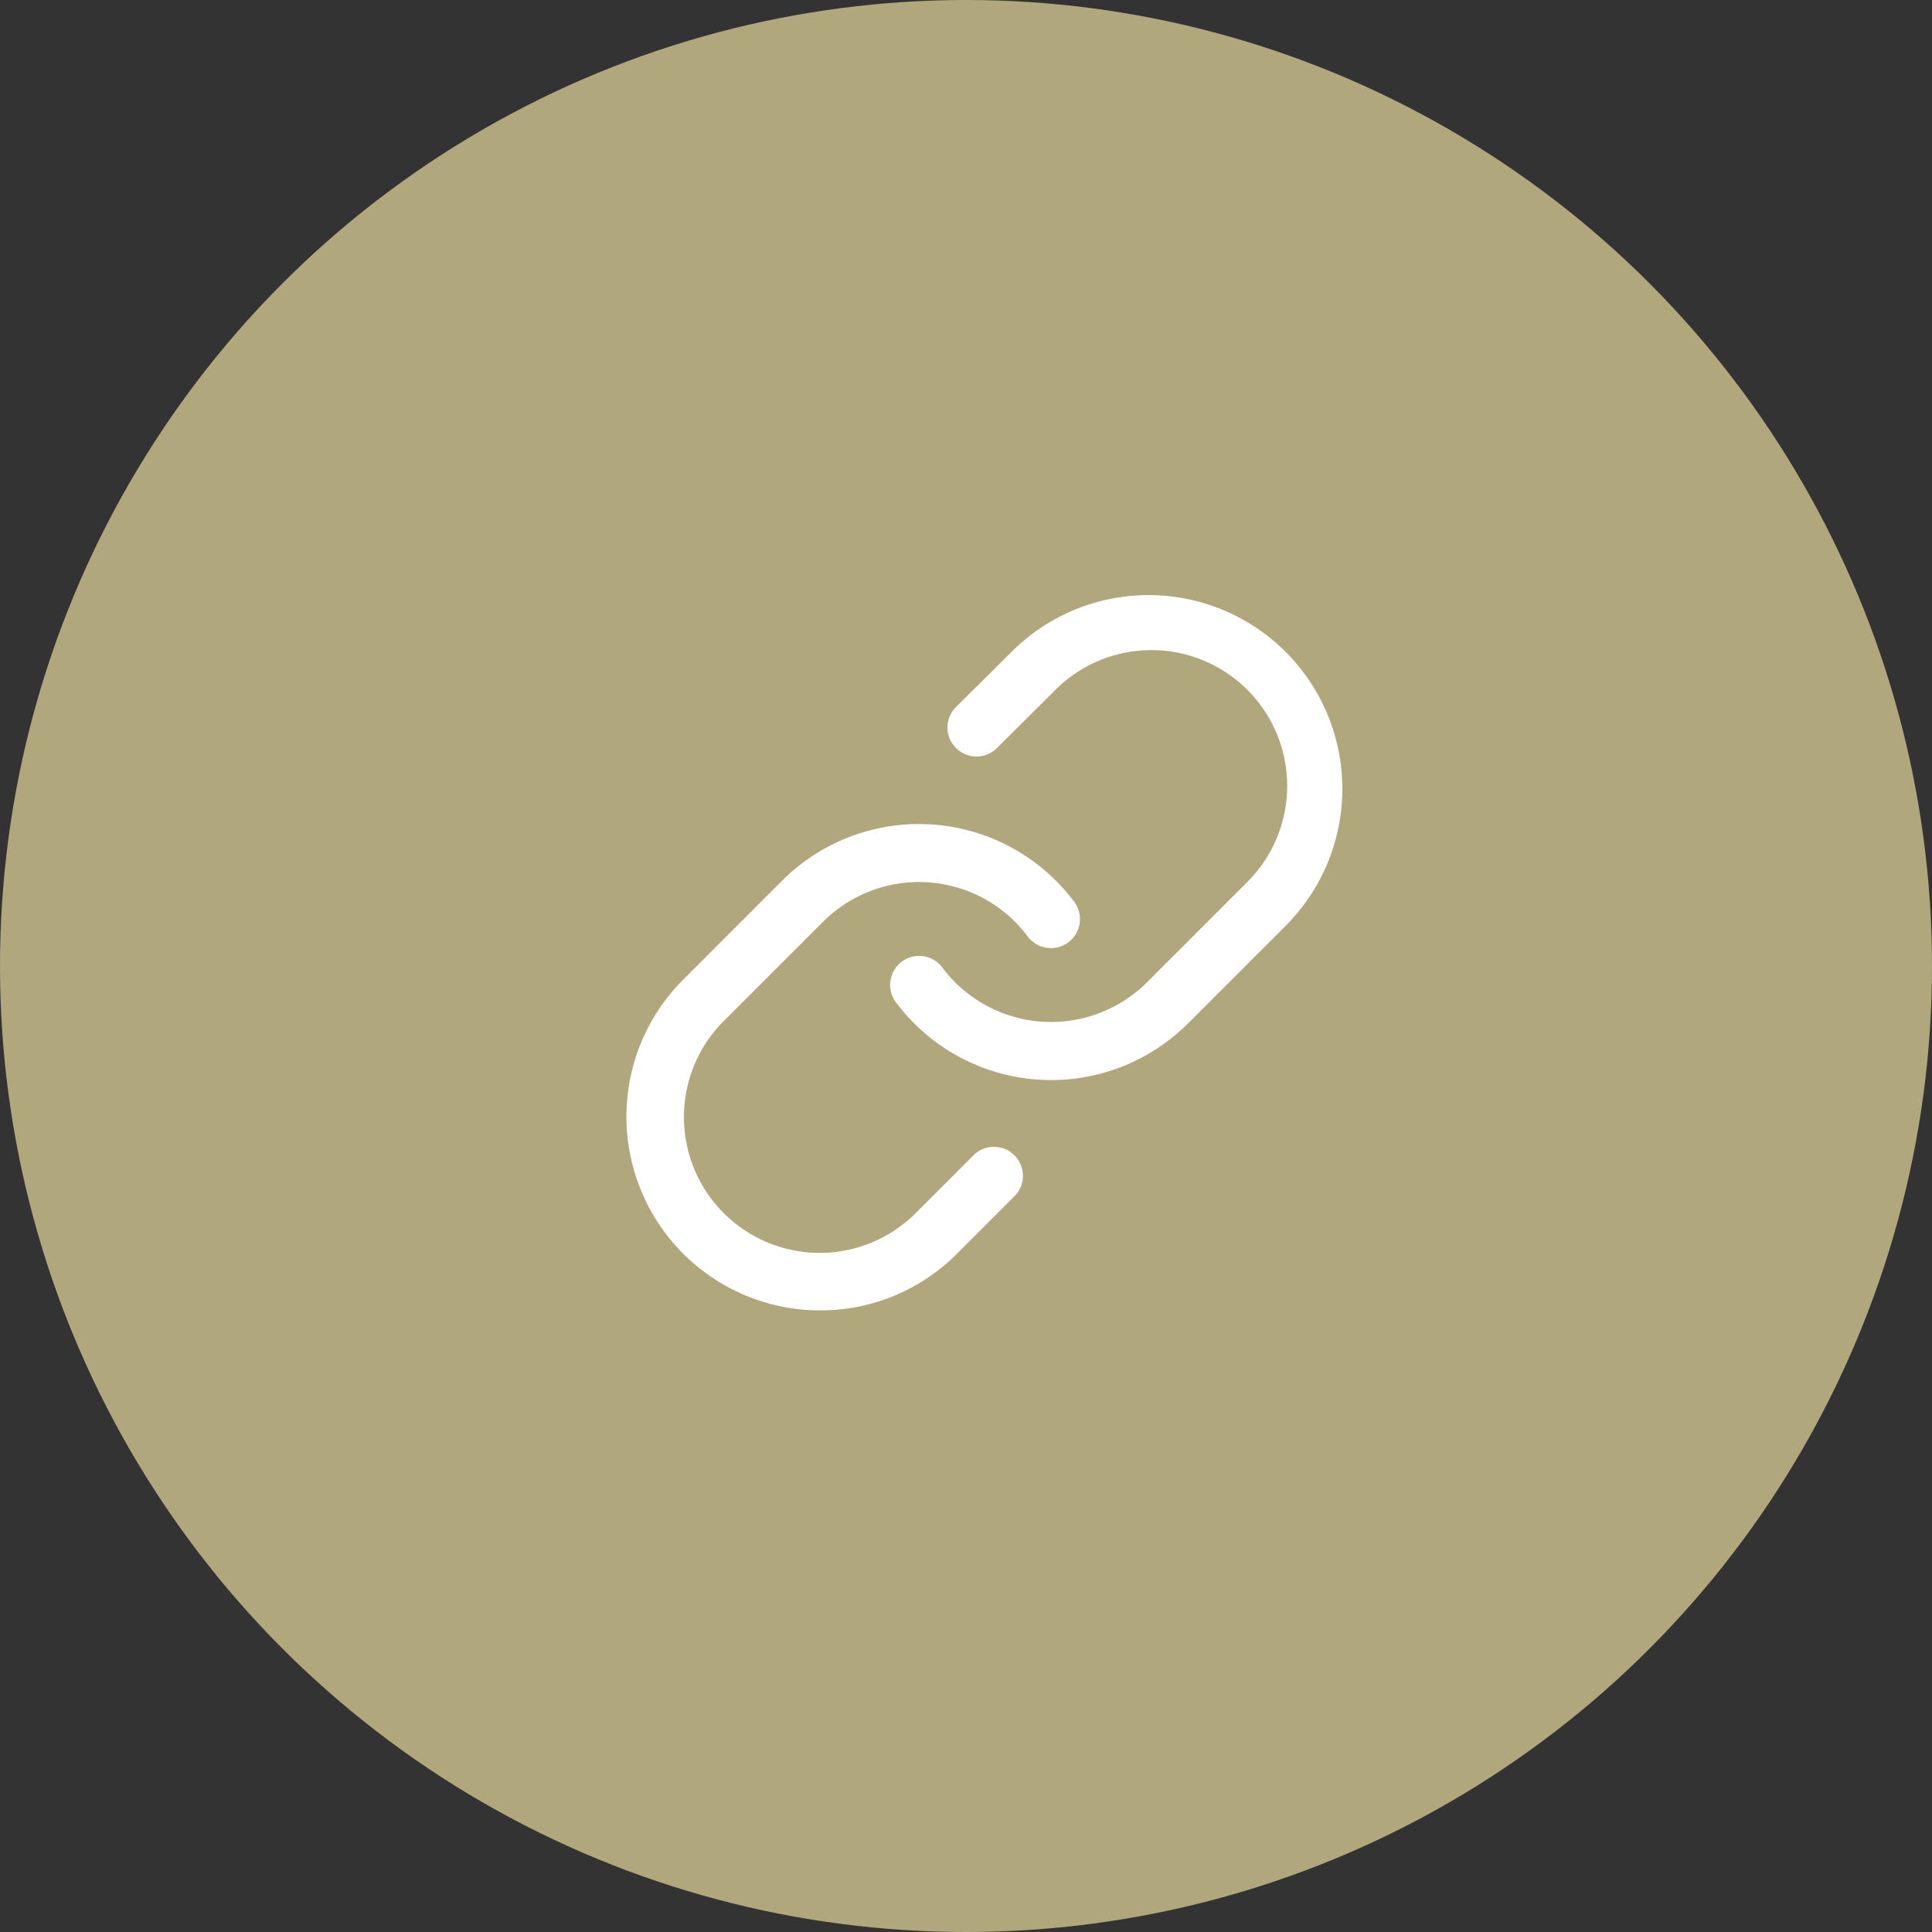 <svg xmlns="http://www.w3.org/2000/svg" width="50" height="50" viewBox="0 0 50 50"><rect x="0" y="0" width="50" height="50" fill="#333333" stroke="none"/><g transform="translate(-564 -8489.361)"><circle cx="25" cy="25" r="25" transform="translate(564 8489.361)" fill="#b1a77d"/><g transform="translate(577.968 8502.469)"><path d="M18.416,14.844q-.179,0-.359-.013a5.011,5.011,0,0,1-3.657-2,.75.75,0,0,1,1.2-.9,3.514,3.514,0,0,0,5.3.38l2.559-2.559a3.514,3.514,0,1,0-4.969-4.969l-1.468,1.46a.75.75,0,1,1-1.058-1.063L17.43,3.725a5.014,5.014,0,0,1,7.089,7.092l-2.558,2.558A5.011,5.011,0,0,1,18.416,14.844Z" transform="translate(-5.181)" fill="#fff"/><path d="M7.257,25.329A5.014,5.014,0,0,1,3.712,16.77L6.27,14.211a5.014,5.014,0,0,1,7.561.542.75.75,0,1,1-1.2.9,3.514,3.514,0,0,0-5.3-.38L4.772,17.831A3.514,3.514,0,1,0,9.742,22.8L11.2,21.341A.75.75,0,1,1,12.26,22.4L10.8,23.86A4.981,4.981,0,0,1,7.257,25.329Z" transform="translate(0 -4.524)" fill="#fff"/></g></g></svg>